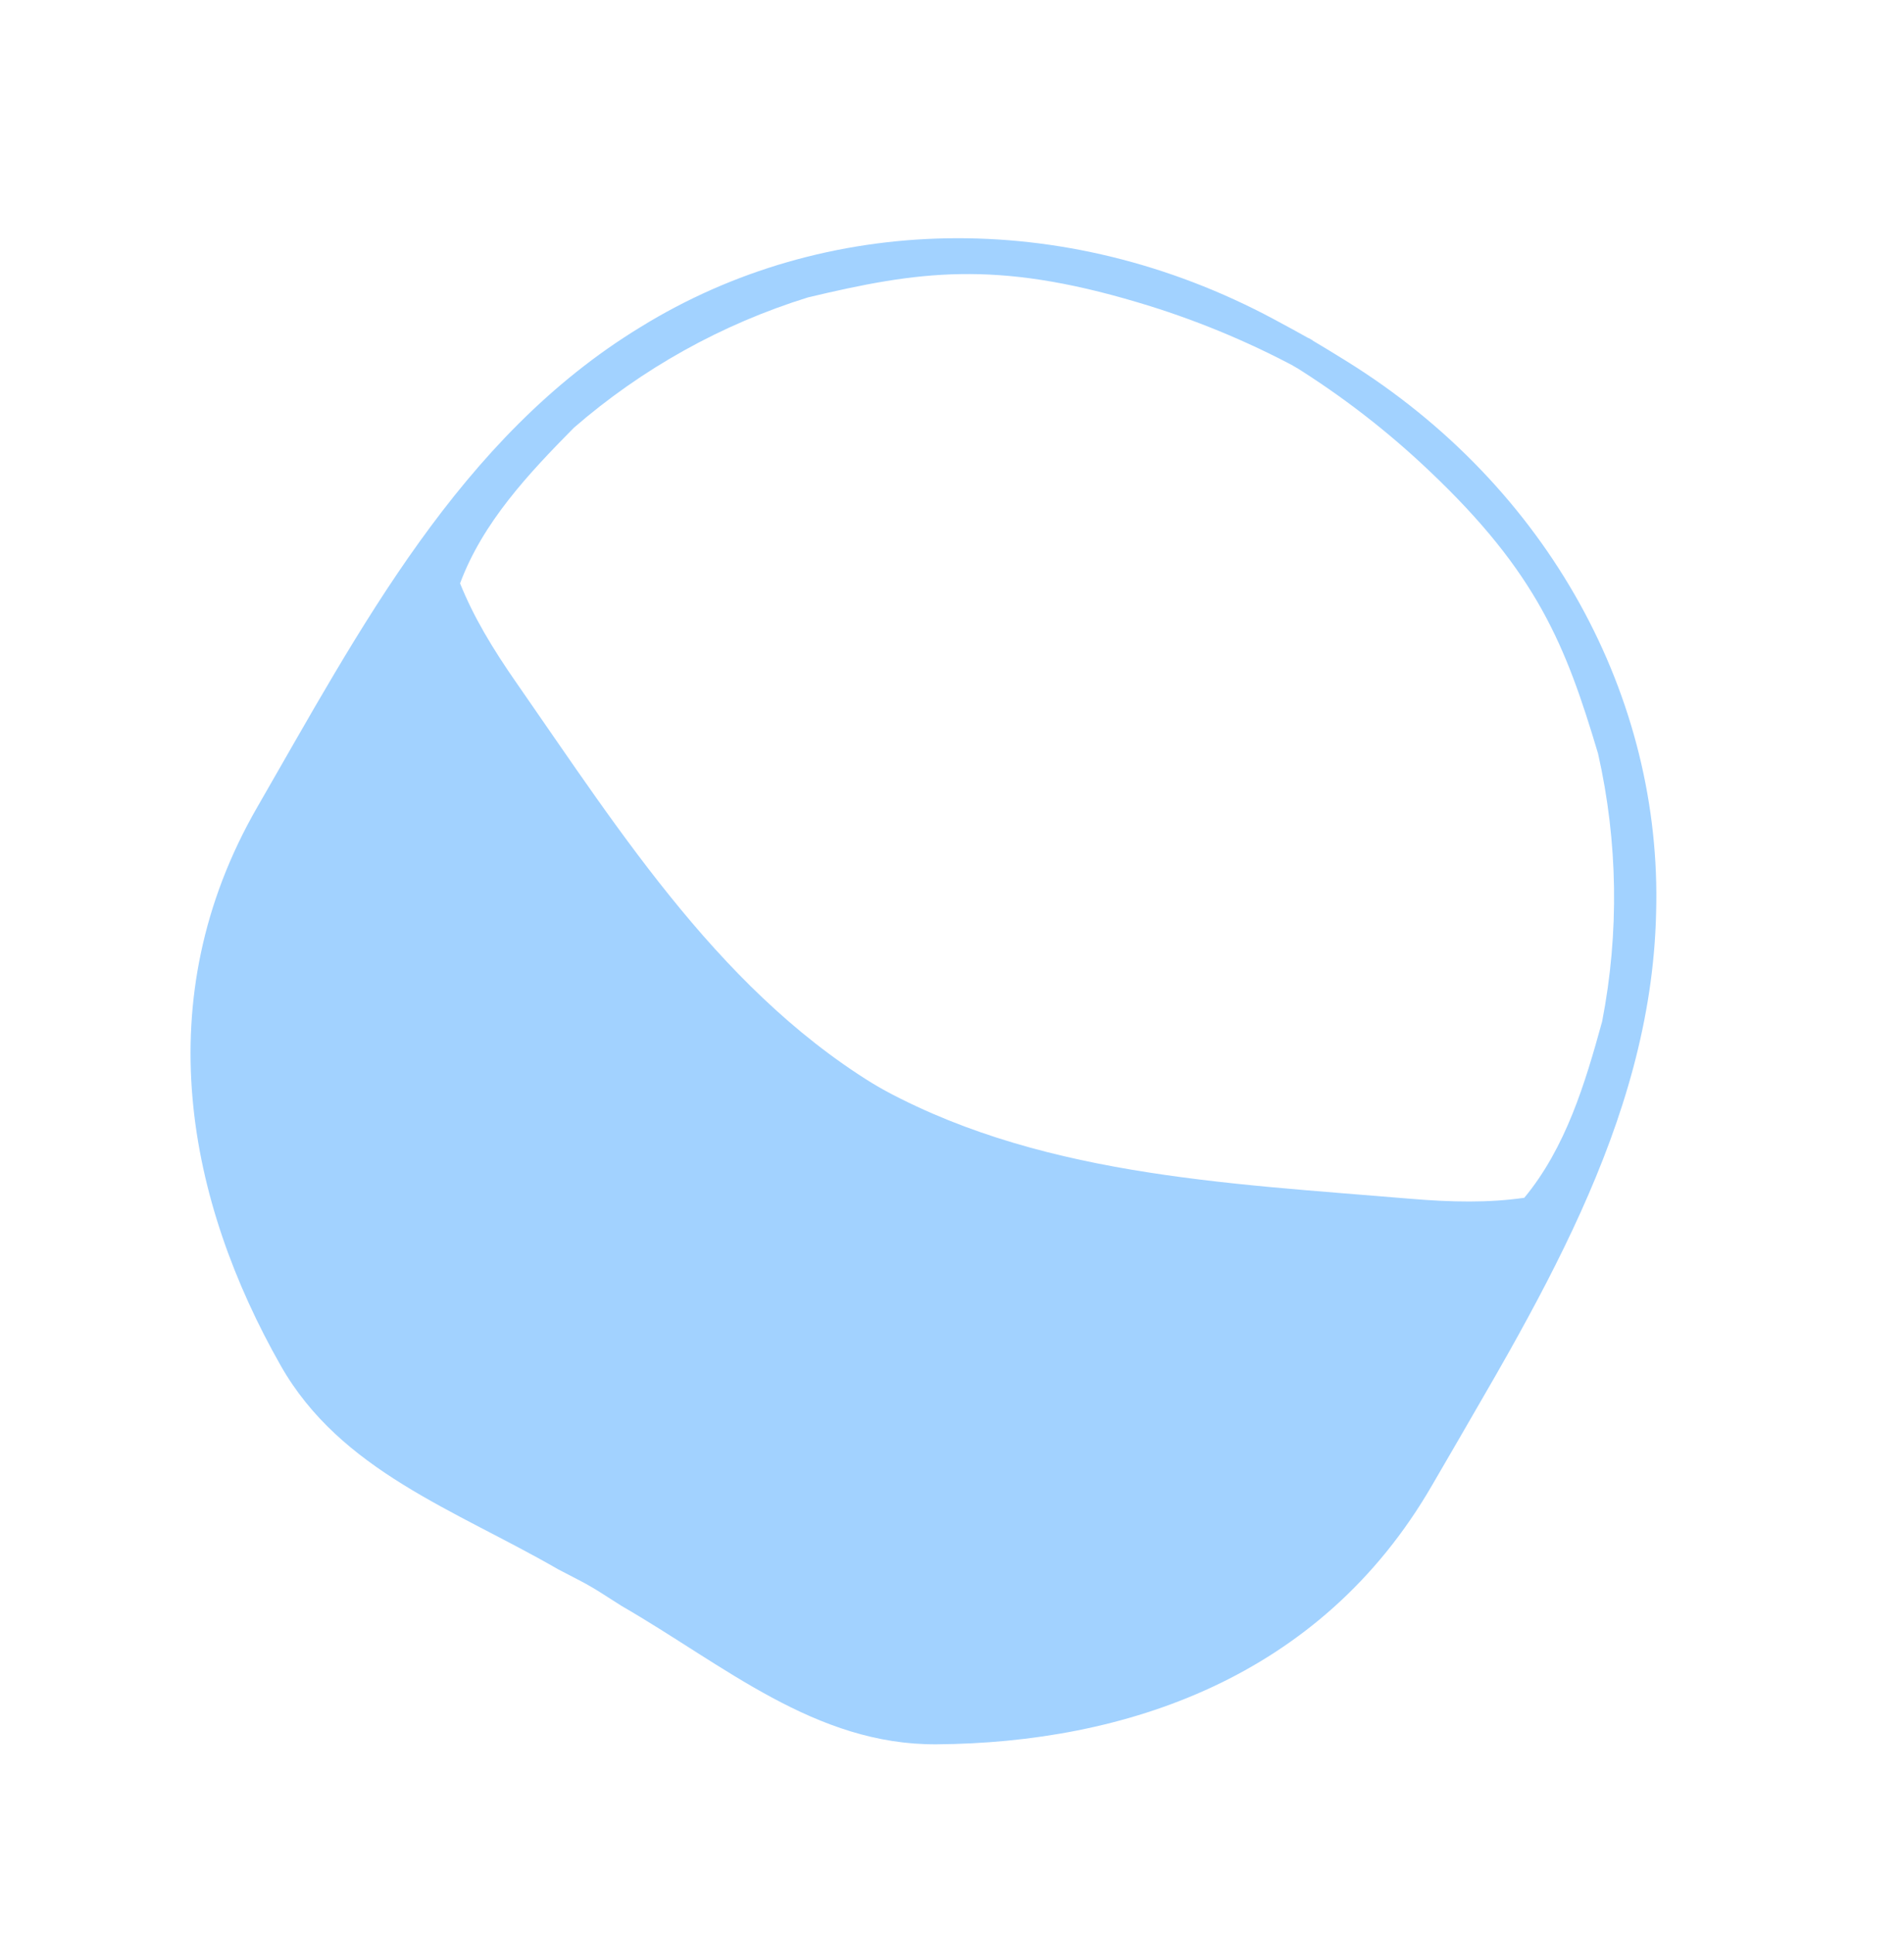 <?xml version="1.0" encoding="UTF-8"?> <svg xmlns="http://www.w3.org/2000/svg" width="261" height="265" viewBox="0 0 261 265" fill="none"><g clip-path="url(#clip0_46_1324)"><path d="M70.805 93.616C67.498 88.865 64.91 84.552 63.067 79.964C66.187 71.579 72.477 64.906 78.662 58.639C88.005 50.525 98.932 44.439 110.75 40.769C125.8 37.188 136.357 35.608 155.92 41.435C163.498 43.676 170.827 46.684 177.793 50.413L179.92 46.659C178.17 45.675 176.397 44.703 174.591 43.739C145.739 28.294 112.964 29.302 87.841 44.81C62.982 59.925 49.274 86.378 35.287 110.604C19.974 137.128 25.797 164.846 38.478 187.187C46.689 201.647 62.423 206.981 76.512 215.115C78.637 216.201 80.699 217.294 82.724 218.4L121.603 149.704C99.368 136.811 85.314 114.463 70.805 93.616Z" fill="#A2D2FF"></path><path d="M193.26 164.316C199.025 164.803 204.057 164.889 208.949 164.189C214.651 157.295 217.285 148.511 219.62 140.022C221.979 127.876 221.789 115.373 219.063 103.304C214.639 88.479 210.729 78.547 195.901 64.518C190.172 59.076 183.902 54.233 177.189 50.065L179.38 46.348C181.104 47.37 182.834 48.421 184.571 49.5C212.372 66.765 227.887 95.653 227.018 125.164C226.358 154.25 210.305 179.349 196.318 203.576C181.004 230.1 154.085 238.914 128.397 239.102C111.77 239.221 99.283 228.261 85.195 220.128C83.191 218.83 81.213 217.592 79.243 216.391L119.296 148.372C141.571 161.177 167.949 162.173 193.26 164.316Z" fill="#A2D2FF"></path></g><defs><clipPath id="clip0_46_1324"><rect width="186" height="198.207" fill="white" transform="translate(99.103) rotate(30)"></rect></clipPath></defs></svg> 